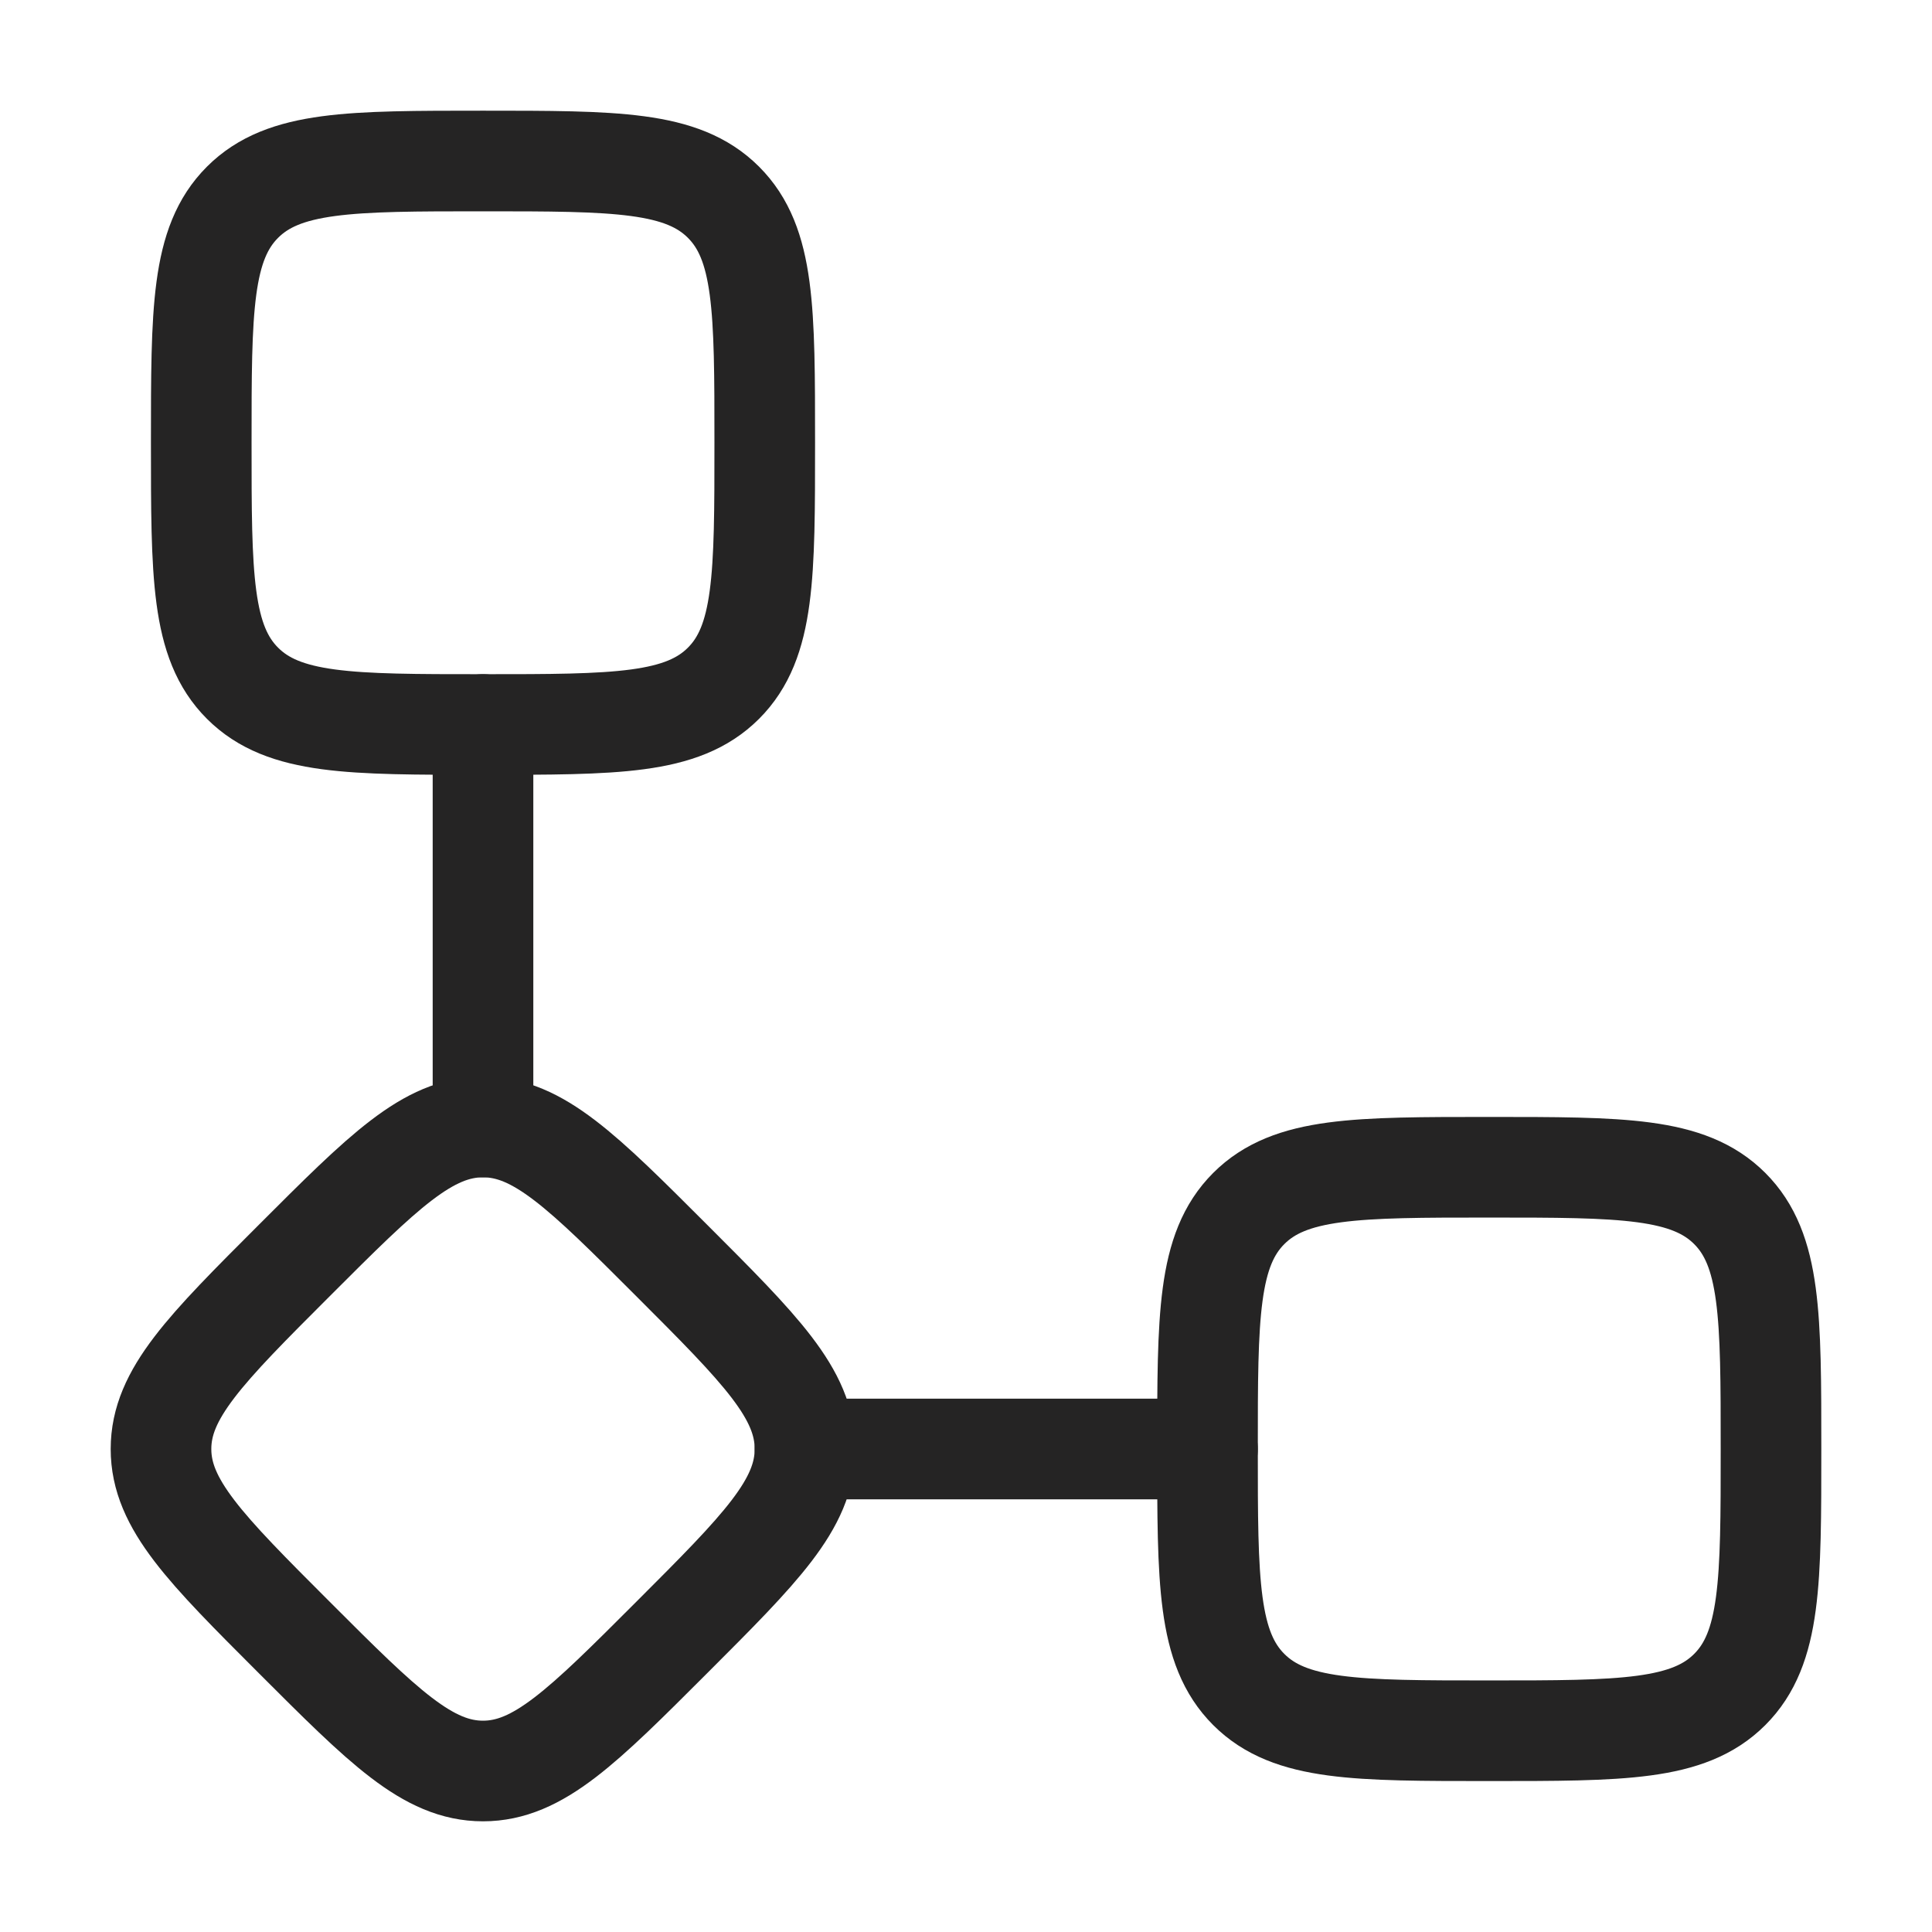 <svg width="48" height="48" viewBox="0 0 48 48" fill="none" xmlns="http://www.w3.org/2000/svg">
<path d="M5 11C5 7.7 5 6.05 6.025 5.025C7.05 4 8.7 4 12 4C15.3 4 16.95 4 17.975 5.025C19 6.05 19 7.7 19 11C19 14.3 19 15.95 17.975 16.975C16.95 18 15.3 18 12 18C8.7 18 7.05 18 6.025 16.975C5 15.95 5 14.3 5 11Z" stroke="#252424" stroke-width="2.5"/>
<path d="M7.314 31.314C9.523 29.105 10.627 28 12 28C13.373 28 14.477 29.105 16.686 31.314C18.895 33.523 20 34.627 20 36C20 37.373 18.895 38.477 16.686 40.686C14.477 42.895 13.373 44 12 44C10.627 44 9.523 42.895 7.314 40.686C5.105 38.477 4 37.373 4 36C4 34.627 5.105 33.523 7.314 31.314Z" stroke="#252424" stroke-width="2.5"/>
<path d="M12 18V28M20 36H30" stroke="#252424" stroke-width="2.5" stroke-linecap="round" stroke-linejoin="round"/>
<path d="M30 36C30 32.7 30 31.05 31.025 30.025C32.05 29 33.7 29 37 29C40.3 29 41.95 29 42.975 30.025C44 31.05 44 32.7 44 36C44 39.3 44 40.95 42.975 41.975C41.95 43 40.3 43 37 43C33.7 43 32.05 43 31.025 41.975C30 40.95 30 39.3 30 36Z" stroke="#252424" stroke-width="2.5"/>
</svg>
